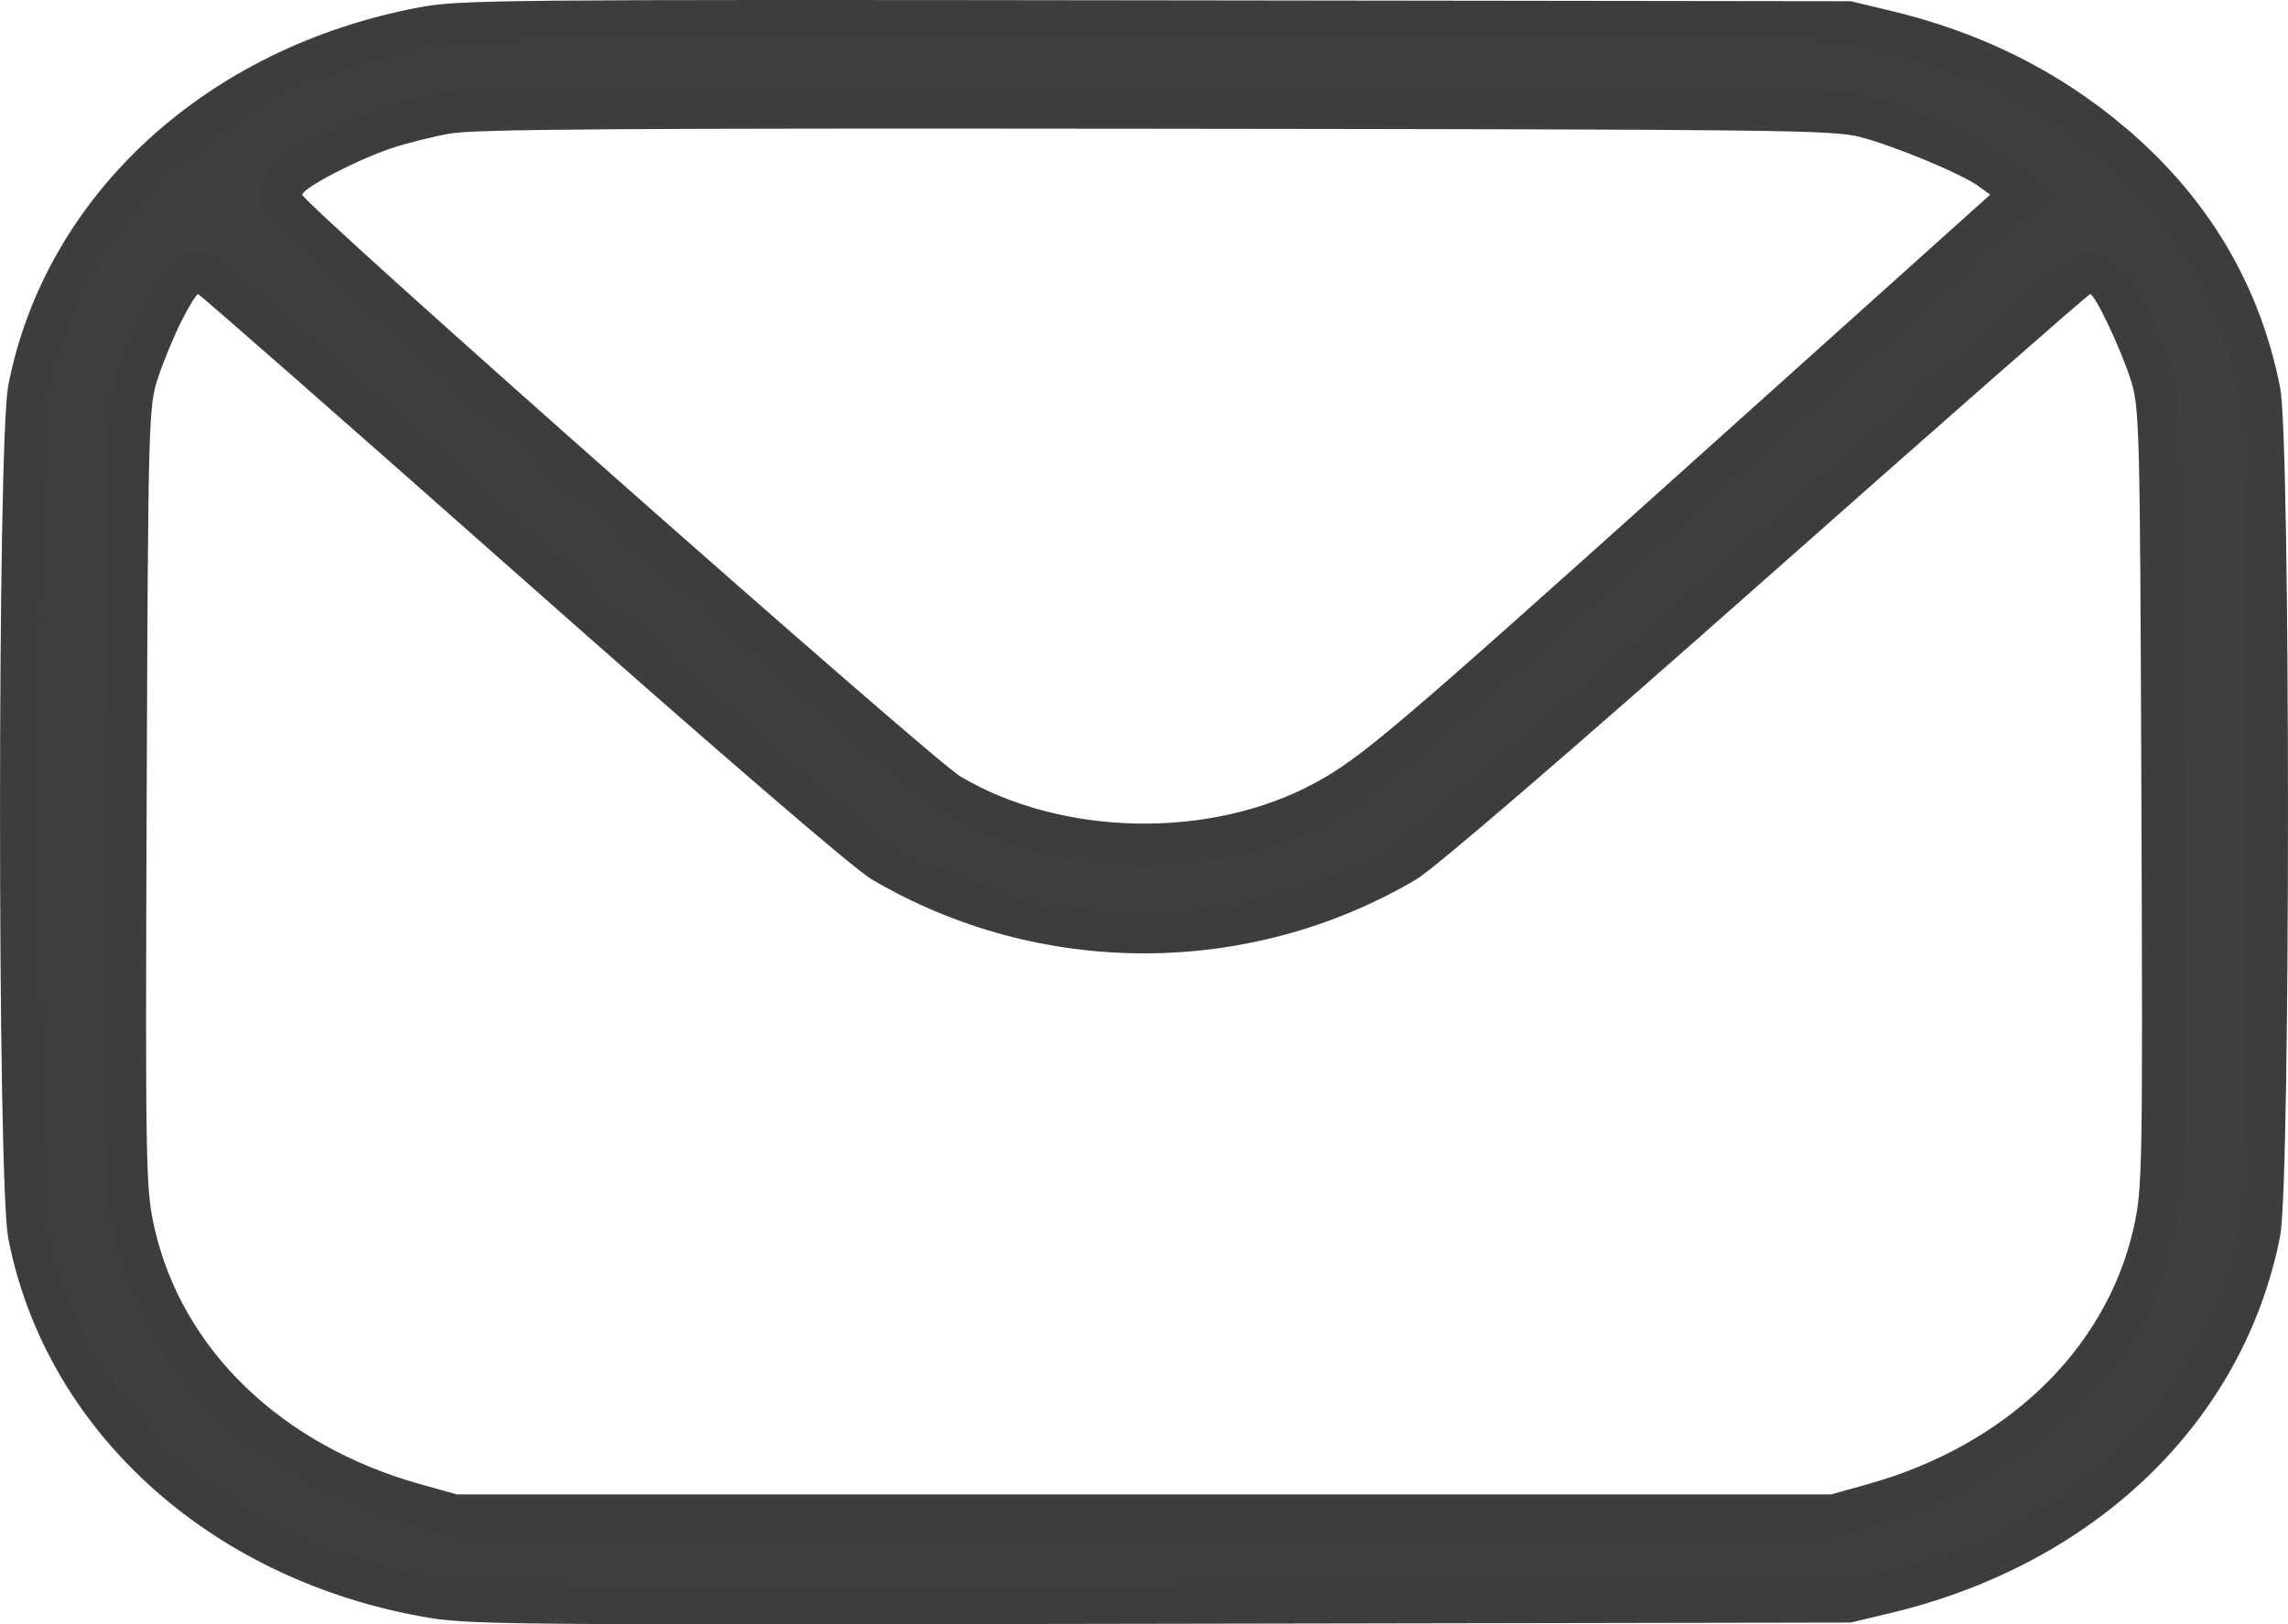 <svg width="69" height="49" viewBox="0 0 69 49" fill="none" xmlns="http://www.w3.org/2000/svg">
<path d="M34.864 0.652L55.736 0.679L56.846 0.944C59.509 1.58 61.752 2.7 63.71 4.365V4.366C66.074 6.376 67.554 8.875 68.132 11.815C68.159 11.956 68.194 12.423 68.225 13.213C68.254 13.975 68.278 14.983 68.298 16.156C68.337 18.501 68.357 21.495 68.357 24.491C68.357 27.487 68.337 30.482 68.298 32.827C68.278 34 68.254 35.007 68.225 35.77C68.194 36.558 68.159 37.026 68.132 37.167C67.091 42.466 62.85 46.607 56.846 48.039L55.735 48.304L34.974 48.341C24.815 48.359 19.601 48.367 16.754 48.339C13.905 48.311 13.467 48.246 12.833 48.132C6.594 47.003 1.938 42.696 0.879 37.227C0.849 37.072 0.813 36.593 0.781 35.799C0.751 35.029 0.725 34.017 0.704 32.84C0.663 30.487 0.643 27.49 0.643 24.491C0.643 21.493 0.663 18.496 0.704 16.144C0.725 14.967 0.751 13.954 0.781 13.185C0.813 12.39 0.849 11.91 0.879 11.755C1.932 6.317 6.548 2.022 12.762 0.854C13.304 0.752 13.823 0.691 16.743 0.663C19.652 0.635 24.9 0.639 34.864 0.652ZM63.031 8.23C62.917 8.23 62.832 8.262 62.809 8.271C62.774 8.283 62.746 8.296 62.732 8.304C62.704 8.318 62.683 8.333 62.674 8.339C62.654 8.352 62.637 8.364 62.628 8.371C62.608 8.386 62.586 8.404 62.566 8.42C62.525 8.454 62.469 8.501 62.4 8.559C62.263 8.675 62.064 8.846 61.813 9.063C61.31 9.5 60.589 10.13 59.704 10.906C57.934 12.46 55.504 14.603 52.843 16.959C49.872 19.589 47.371 21.778 45.547 23.349C44.635 24.134 43.894 24.763 43.349 25.214C43.076 25.439 42.855 25.619 42.688 25.75C42.604 25.816 42.535 25.868 42.482 25.906C42.456 25.925 42.435 25.94 42.419 25.951C42.411 25.957 42.404 25.961 42.399 25.964C42.396 25.966 42.394 25.968 42.394 25.969C37.545 28.833 31.465 28.833 26.609 25.969C26.609 25.969 26.607 25.968 26.602 25.965C26.598 25.962 26.591 25.958 26.583 25.952C26.567 25.941 26.546 25.926 26.52 25.907C26.467 25.869 26.399 25.817 26.315 25.752C26.148 25.621 25.928 25.443 25.656 25.218C25.113 24.768 24.375 24.141 23.465 23.357C21.645 21.79 19.145 19.601 16.161 16.959C13.5 14.603 11.07 12.461 9.3 10.907C8.415 10.131 7.694 9.5 7.19 9.063C6.94 8.846 6.741 8.675 6.604 8.559C6.535 8.501 6.478 8.453 6.437 8.419C6.417 8.403 6.396 8.386 6.376 8.371C6.367 8.365 6.35 8.352 6.329 8.339C6.32 8.333 6.299 8.318 6.271 8.304C6.256 8.296 6.229 8.283 6.194 8.271C6.177 8.264 6.125 8.244 6.052 8.235L5.973 8.23C5.786 8.23 5.656 8.31 5.616 8.336C5.562 8.371 5.522 8.407 5.5 8.428C5.455 8.471 5.419 8.516 5.396 8.547C5.345 8.613 5.293 8.693 5.243 8.773C5.142 8.938 5.021 9.156 4.902 9.39C4.662 9.863 4.331 10.663 4.157 11.188C3.981 11.72 3.906 12.107 3.861 13.751C3.817 15.39 3.803 18.349 3.781 24.061C3.76 29.689 3.753 32.655 3.784 34.359C3.816 36.075 3.888 36.56 4.039 37.214C4.944 41.145 8.15 44.179 12.516 45.395L13.6 45.698L13.685 45.722H55.317L55.402 45.698L56.487 45.395C60.842 44.182 64.059 41.142 64.96 37.23C65.113 36.566 65.187 36.09 65.219 34.377C65.251 32.677 65.242 29.713 65.221 24.061C65.199 18.349 65.186 15.39 65.142 13.751C65.097 12.107 65.021 11.72 64.845 11.188C64.673 10.671 64.396 10.015 64.145 9.491C64.02 9.229 63.896 8.987 63.788 8.804C63.736 8.715 63.677 8.624 63.617 8.547C63.589 8.51 63.544 8.457 63.486 8.406C63.464 8.387 63.332 8.267 63.125 8.237L63.031 8.23ZM34.865 3.241C26.675 3.232 21.535 3.235 18.348 3.257C16.754 3.268 15.644 3.284 14.883 3.306C14.141 3.327 13.687 3.355 13.44 3.399C12.894 3.498 12.078 3.702 11.604 3.861C11.033 4.053 10.329 4.371 9.769 4.663C9.488 4.809 9.229 4.957 9.032 5.088C8.937 5.152 8.838 5.224 8.756 5.299C8.716 5.336 8.662 5.389 8.613 5.457C8.581 5.502 8.499 5.623 8.479 5.797L8.476 5.875L8.48 5.955C8.49 6.029 8.509 6.084 8.52 6.11C8.536 6.153 8.553 6.186 8.564 6.205C8.587 6.243 8.609 6.273 8.621 6.289C8.647 6.323 8.676 6.356 8.698 6.38C8.746 6.431 8.809 6.495 8.881 6.565C9.027 6.709 9.236 6.908 9.497 7.151C10.021 7.639 10.769 8.319 11.666 9.128C13.461 10.747 15.863 12.887 18.29 15.033C20.718 17.18 23.174 19.335 25.077 20.986C26.028 21.811 26.843 22.512 27.448 23.023C27.751 23.279 28.004 23.489 28.195 23.645C28.368 23.784 28.534 23.915 28.638 23.977C31.893 25.905 36.597 25.997 39.935 24.198C40.699 23.786 41.325 23.364 42.898 22.027C44.463 20.697 46.998 18.431 51.58 14.315L60.447 6.352L61.037 5.821L60.397 5.354L60.039 5.093C59.714 4.856 59.011 4.527 58.325 4.242C57.618 3.948 56.824 3.659 56.266 3.513C55.764 3.382 55.112 3.327 52.312 3.294C49.476 3.26 44.365 3.252 34.865 3.241Z" fill="#3E3E3E" fill-opacity="0.99" stroke="#3D3D3D" stroke-width="1.285"/>
</svg>

